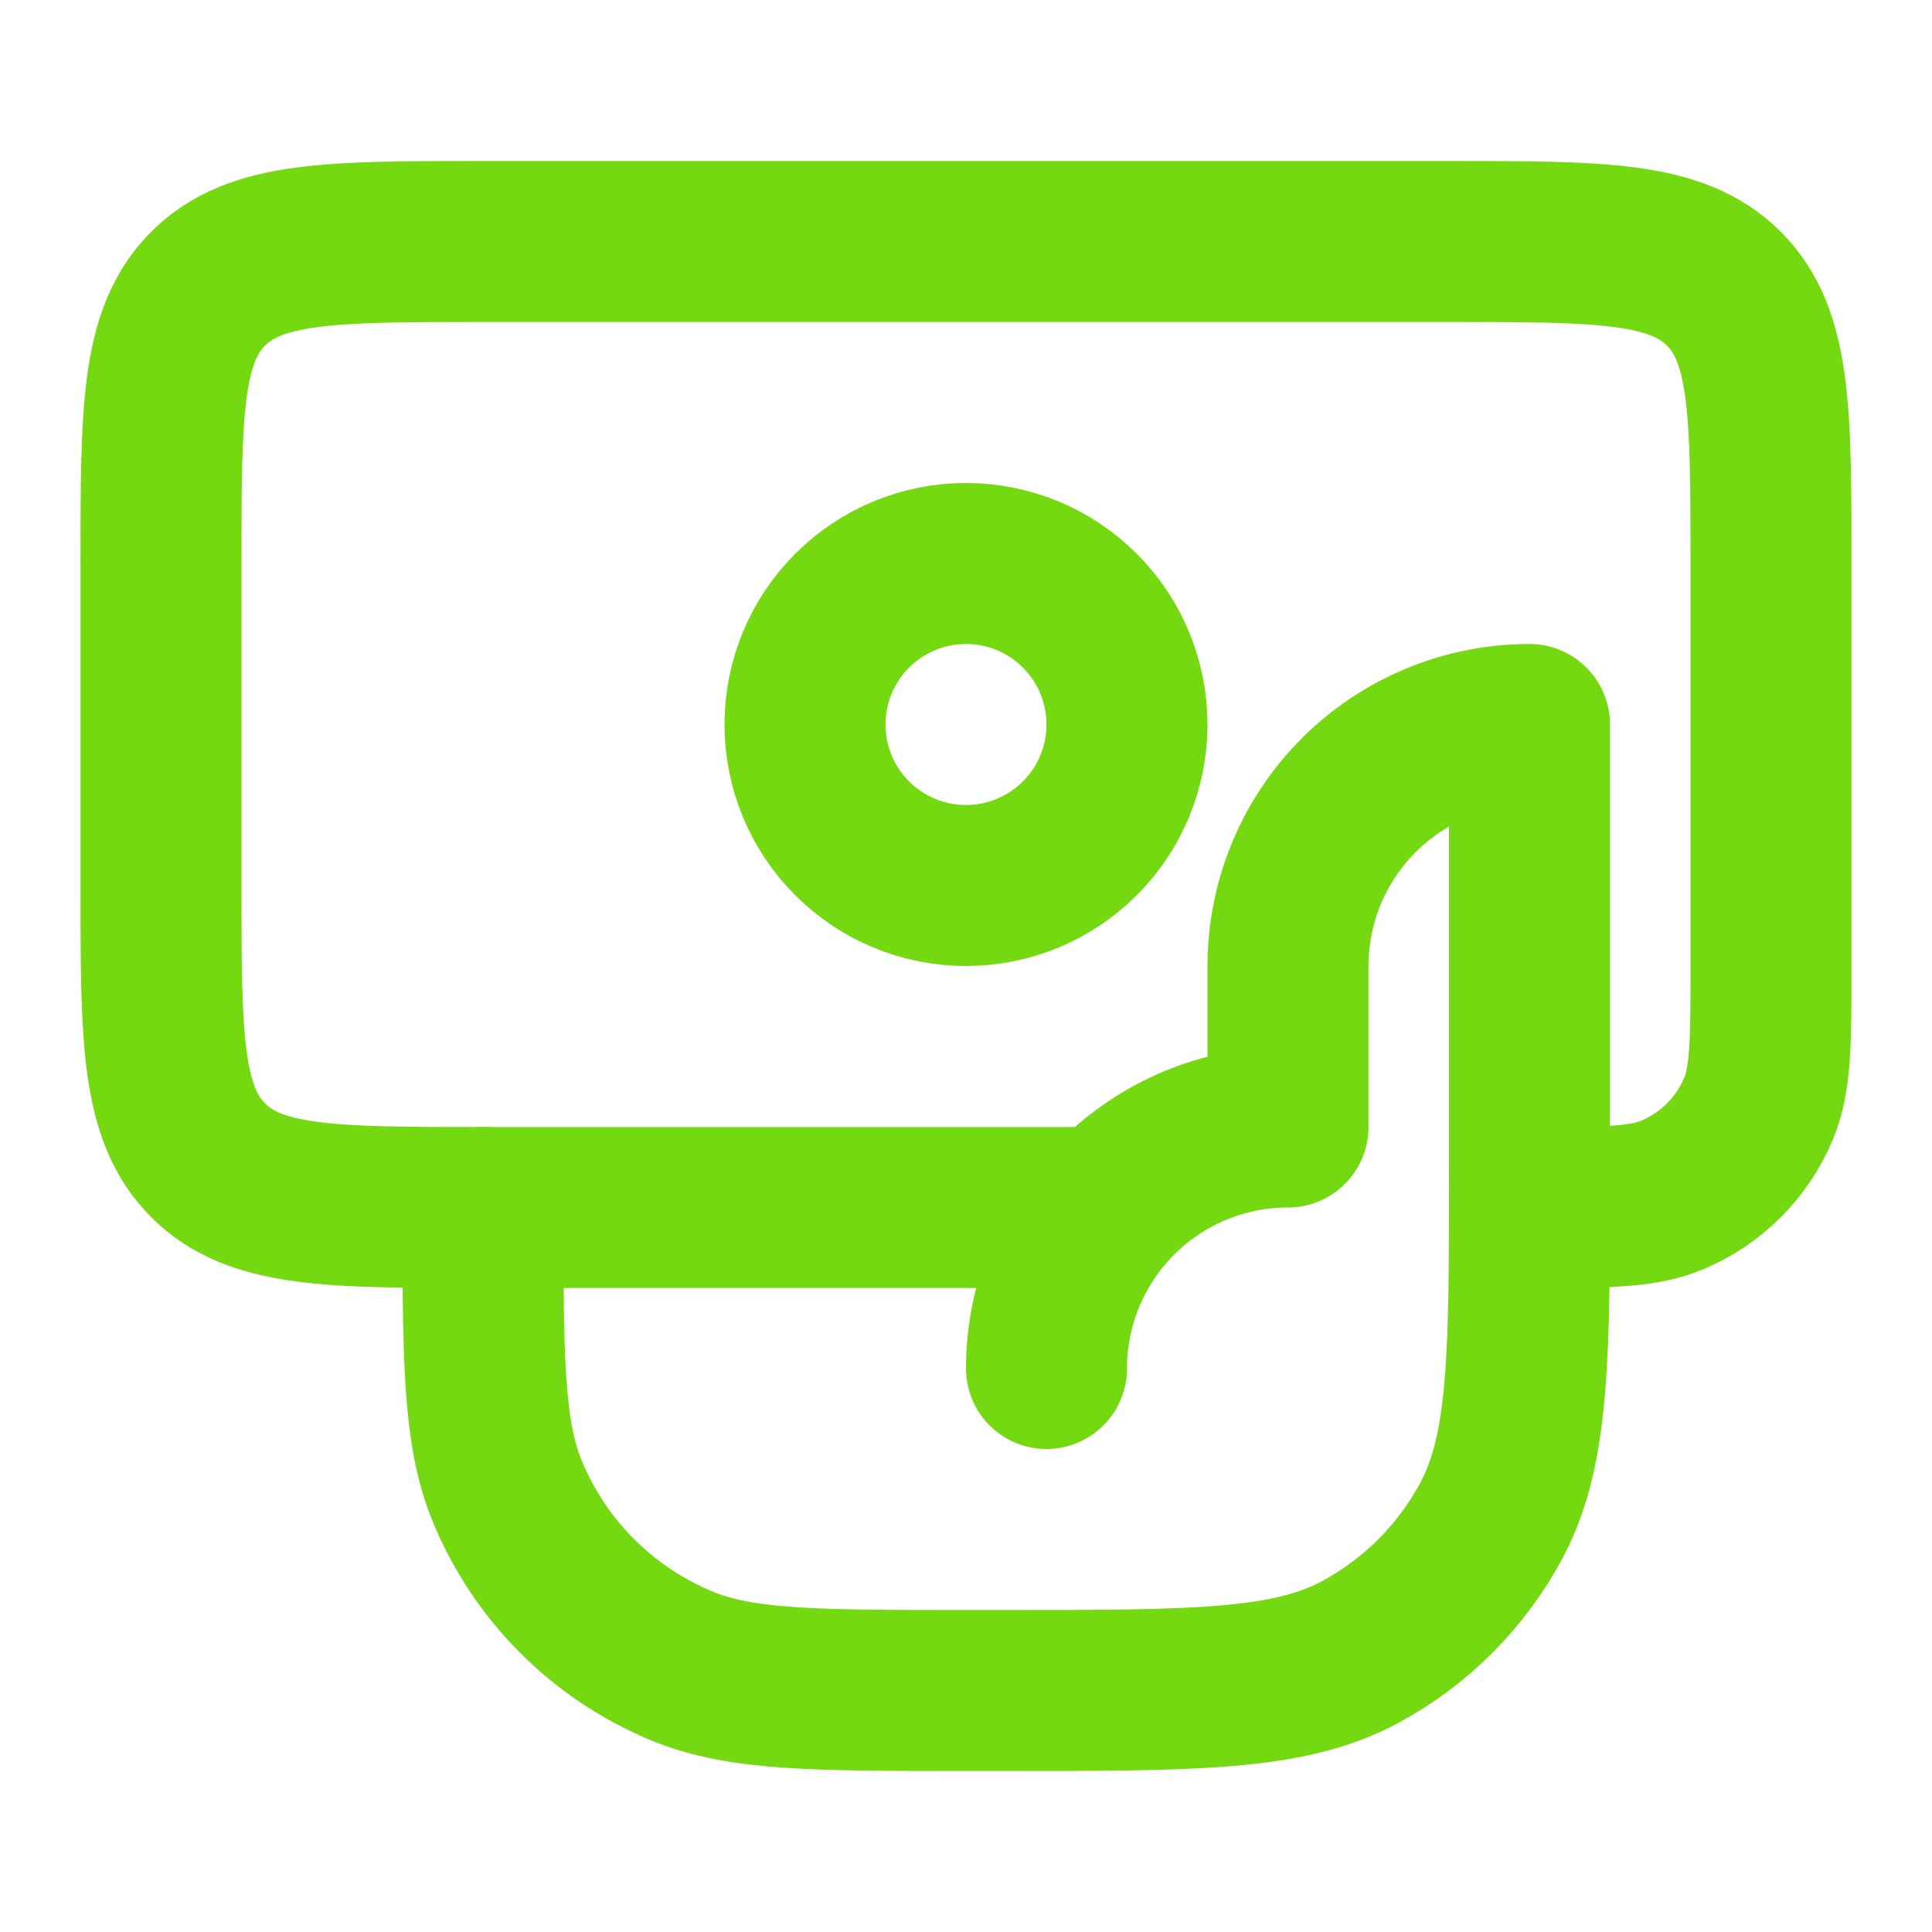 <svg xmlns="http://www.w3.org/2000/svg" width="48" height="48" viewBox="0 0 48 48" fill="none"><path d="M27 30H12C8.228 30 6.344 30 5.172 28.828C4 27.656 4 25.772 4 22V14C4 10.228 4 8.344 5.172 7.172C6.344 6 8.228 6 12 6H36C39.772 6 41.656 6 42.828 7.172C44 8.344 44 10.228 44 14V24C44 25.864 44 26.796 43.696 27.53C43.495 28.016 43.2 28.457 42.829 28.829C42.457 29.2 42.016 29.495 41.53 29.696C40.796 30 39.864 30 38 30" stroke="#74D911" stroke-width="4" stroke-linecap="round" stroke-linejoin="round"></path><path d="M26 34C26 32.409 26.632 30.883 27.757 29.757C28.883 28.632 30.409 28 32 28V24C32 22.409 32.632 20.883 33.757 19.757C34.883 18.632 36.409 18 38 18V29C38 33.67 38 36.004 37.056 37.772C36.31 39.167 35.167 40.31 33.772 41.056C32.004 42 29.67 42 25 42H24C20.272 42 18.408 42 16.94 41.39C15.969 40.988 15.087 40.4 14.344 39.657C13.6 38.914 13.011 38.032 12.608 37.062C12 35.592 12 33.728 12 30M28 18C28 19.061 27.579 20.078 26.828 20.828C26.078 21.579 25.061 22 24 22C22.939 22 21.922 21.579 21.172 20.828C20.421 20.078 20 19.061 20 18C20 16.939 20.421 15.922 21.172 15.172C21.922 14.421 22.939 14 24 14C25.061 14 26.078 14.421 26.828 15.172C27.579 15.922 28 16.939 28 18Z" stroke="#74D911" stroke-width="4" stroke-linecap="round" stroke-linejoin="round"></path></svg>